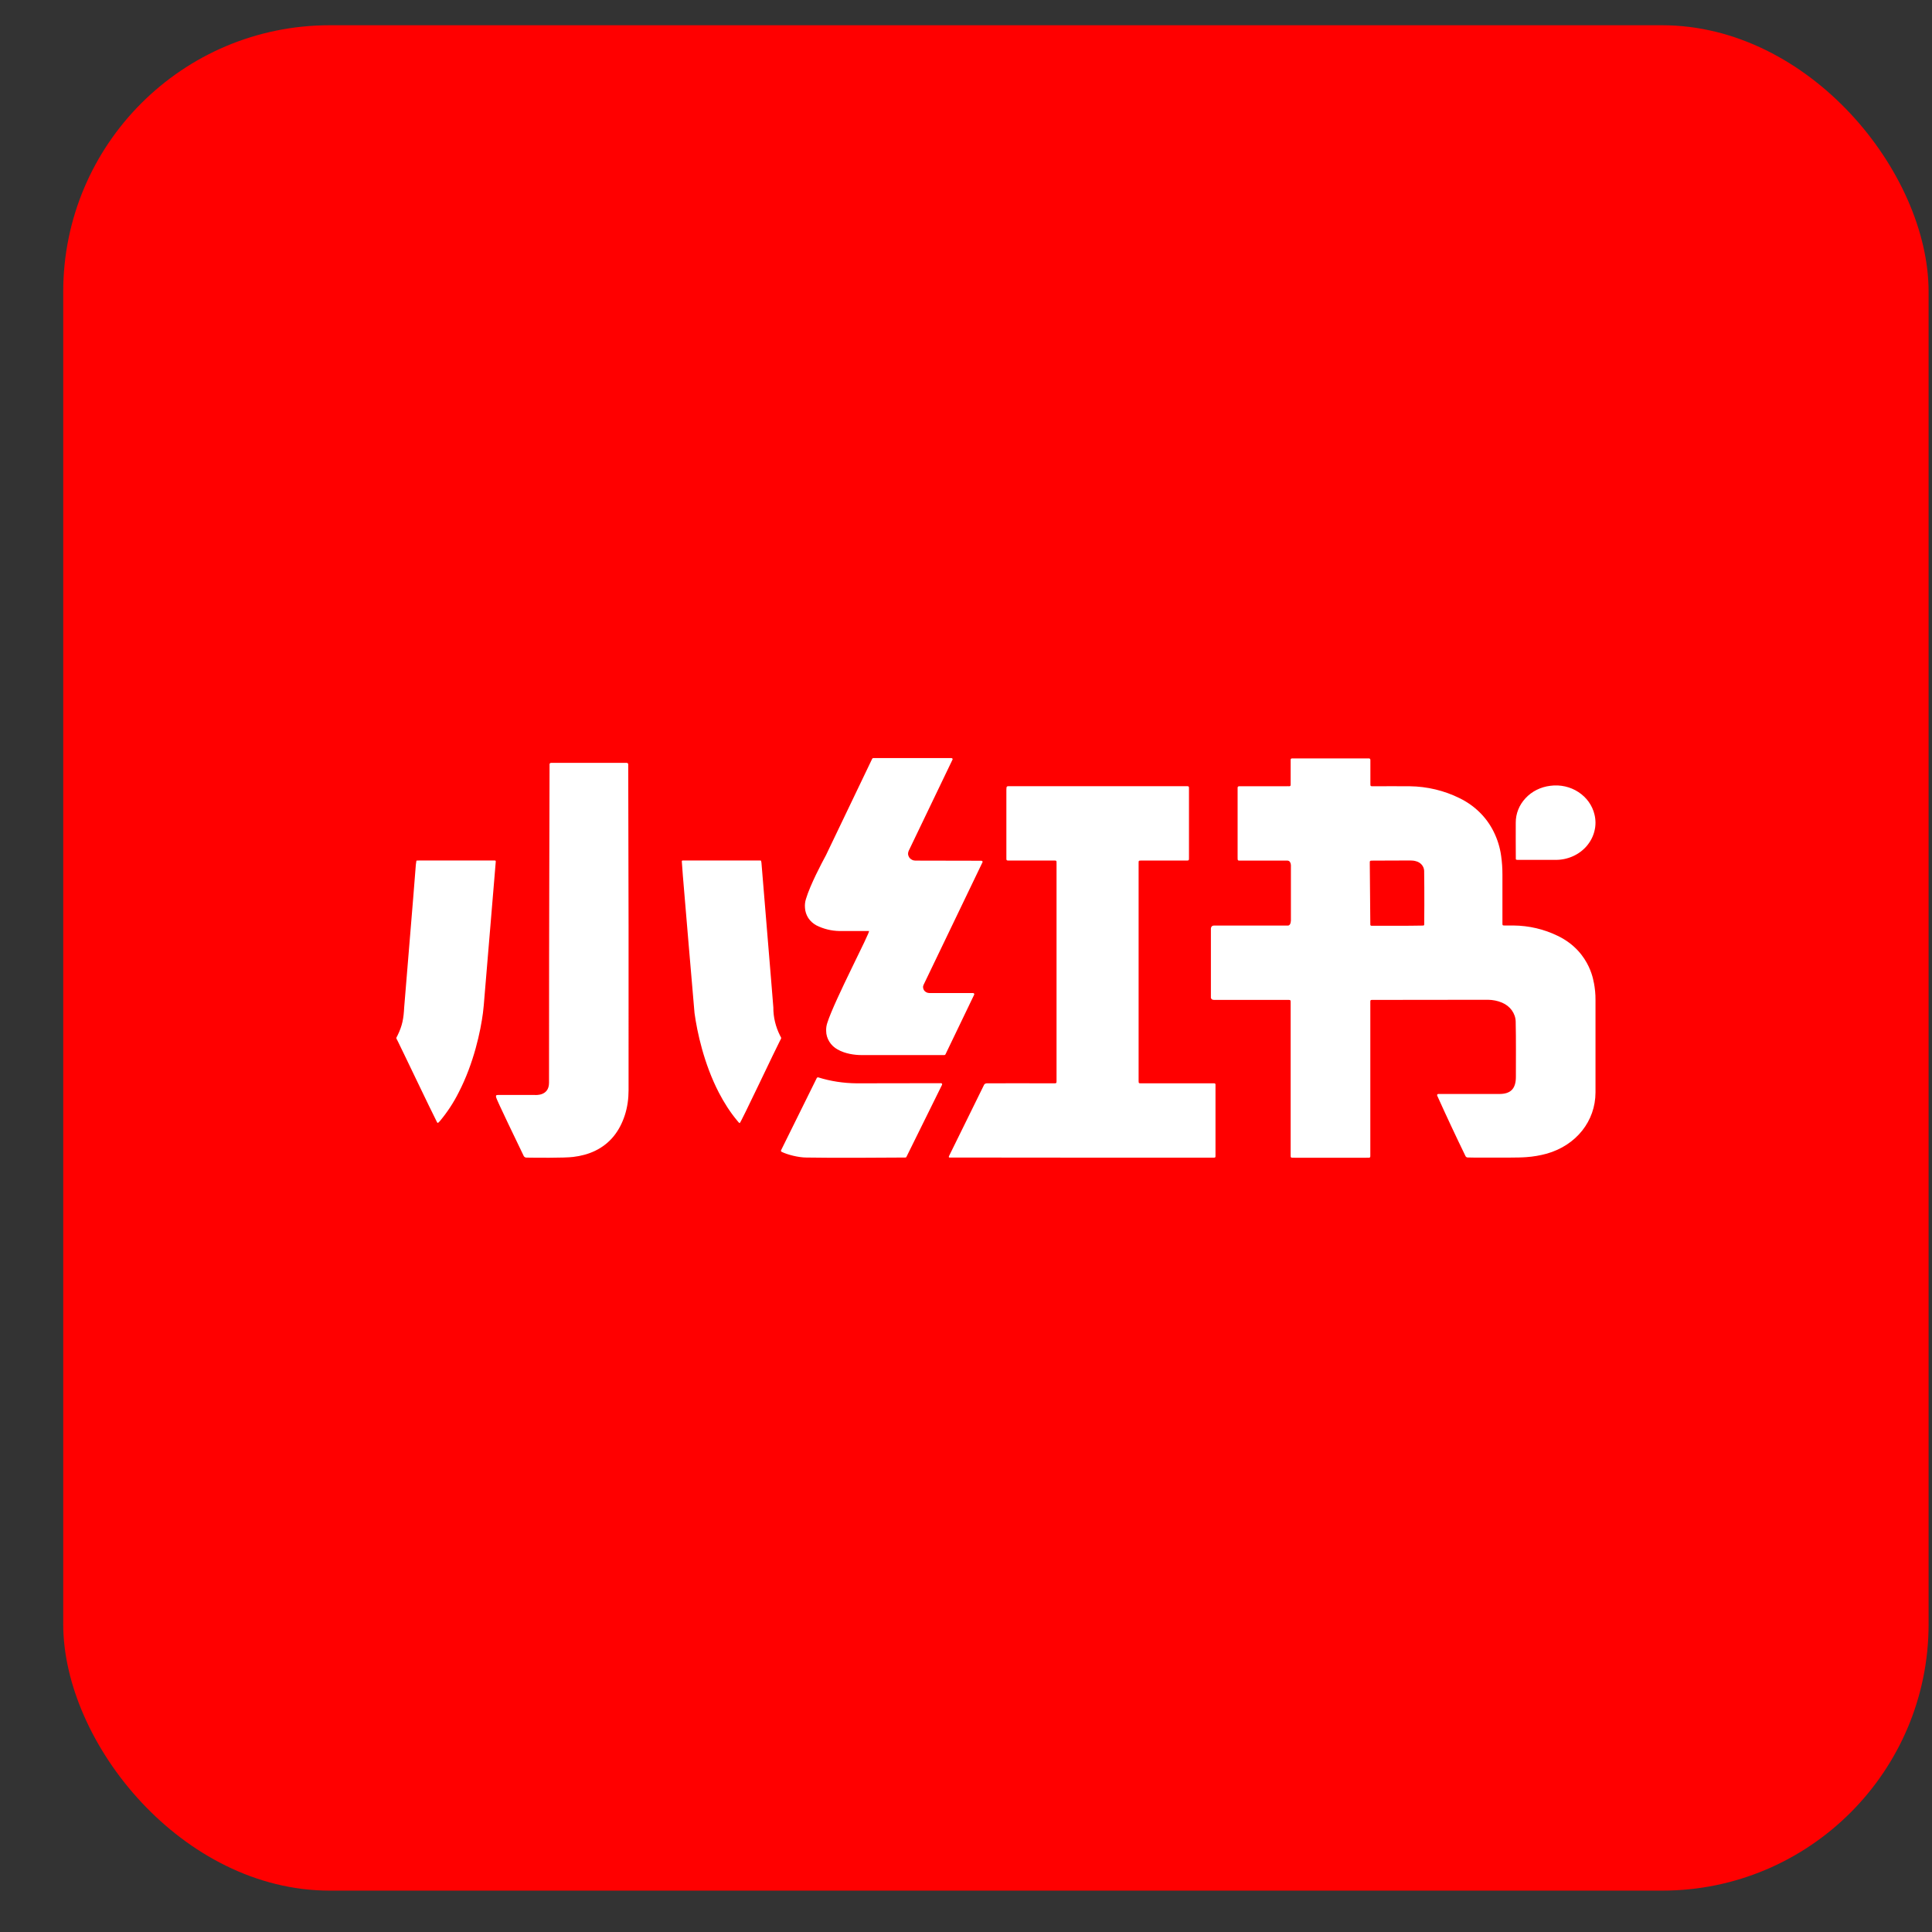<svg width="29" height="29" viewBox="0 0 29 29" fill="none" xmlns="http://www.w3.org/2000/svg">
<rect x="0" y="0" width="29" height="29" fill="#333333" stroke="none"/>
<rect x="0.949" y="0.379" width="28" height="28" rx="4" fill="#FF0000"/>
<path d="M22.753 12.894C22.754 12.905 22.76 12.908 22.805 12.907H23.349C23.439 12.908 23.528 12.889 23.609 12.853C23.69 12.817 23.761 12.764 23.817 12.699C23.873 12.633 23.913 12.557 23.933 12.475C23.954 12.394 23.954 12.309 23.934 12.227C23.902 12.09 23.816 11.97 23.694 11.89C23.571 11.809 23.42 11.775 23.271 11.795C23.127 11.812 22.994 11.878 22.899 11.981C22.803 12.083 22.751 12.214 22.752 12.35C22.752 12.421 22.751 12.816 22.753 12.894ZM14.121 16.259C13.969 16.259 13.106 16.261 12.857 16.261C12.662 16.259 12.468 16.23 12.283 16.172C12.278 16.171 12.274 16.172 12.27 16.173C12.265 16.175 12.262 16.178 12.26 16.182L11.724 17.266C11.722 17.27 11.722 17.275 11.723 17.279C11.725 17.283 11.728 17.287 11.732 17.289C11.815 17.331 11.984 17.375 12.103 17.375C12.598 17.383 13.093 17.377 13.589 17.375C13.597 17.375 13.603 17.372 13.606 17.365L14.14 16.284C14.141 16.281 14.142 16.278 14.142 16.275C14.142 16.272 14.14 16.269 14.139 16.266C14.137 16.264 14.134 16.262 14.131 16.26C14.128 16.259 14.125 16.258 14.122 16.259H14.121ZM6.307 12.916C6.254 12.916 6.25 12.917 6.25 12.923L6.242 12.979C6.222 13.257 6.214 13.325 6.067 15.12C6.058 15.288 6.041 15.392 5.966 15.545C5.946 15.585 5.941 15.574 5.968 15.623C6.002 15.688 6.479 16.689 6.558 16.841C6.564 16.851 6.566 16.855 6.571 16.855C6.577 16.855 6.596 16.837 6.606 16.824C6.716 16.692 6.808 16.551 6.884 16.4C7.114 15.956 7.214 15.473 7.249 15.206C7.259 15.129 7.265 15.052 7.271 14.975L7.424 13.145L7.441 12.94C7.443 12.919 7.441 12.916 7.418 12.916H6.307ZM11.709 15.545C11.642 15.412 11.607 15.267 11.608 15.12C11.605 15.061 11.585 14.847 11.432 12.979C11.431 12.959 11.429 12.94 11.424 12.921C11.421 12.914 11.385 12.916 11.367 12.916H10.257C10.235 12.916 10.232 12.919 10.235 12.94L10.25 13.145C10.307 13.832 10.366 14.519 10.425 15.206C10.463 15.486 10.565 15.965 10.79 16.4C10.868 16.55 10.958 16.693 11.068 16.824C11.079 16.837 11.096 16.86 11.104 16.858C11.119 16.856 11.66 15.709 11.707 15.623C11.734 15.574 11.729 15.585 11.709 15.545ZM14.605 14.906H13.951C13.935 14.906 13.919 14.902 13.905 14.895C13.891 14.888 13.879 14.878 13.871 14.866C13.862 14.853 13.857 14.839 13.856 14.824C13.854 14.81 13.857 14.795 13.864 14.781L14.747 12.944C14.749 12.942 14.749 12.939 14.749 12.936C14.749 12.933 14.748 12.93 14.746 12.928C14.744 12.925 14.742 12.923 14.739 12.922C14.736 12.921 14.733 12.92 14.73 12.92L13.742 12.918C13.723 12.918 13.705 12.914 13.688 12.905C13.672 12.897 13.658 12.885 13.648 12.87C13.638 12.855 13.632 12.839 13.63 12.821C13.629 12.804 13.633 12.787 13.64 12.771L14.297 11.403C14.299 11.401 14.299 11.398 14.299 11.395C14.299 11.392 14.298 11.389 14.296 11.387C14.294 11.384 14.292 11.382 14.289 11.381C14.286 11.38 14.283 11.379 14.28 11.379H13.11C13.102 11.379 13.096 11.382 13.092 11.389L12.398 12.837C12.334 12.955 12.162 13.28 12.098 13.493C12.084 13.536 12.079 13.582 12.083 13.627C12.086 13.681 12.103 13.733 12.133 13.78C12.163 13.826 12.206 13.864 12.256 13.891C12.362 13.944 12.48 13.973 12.601 13.975H13.043C13.074 13.975 12.527 15.011 12.418 15.354C12.405 15.393 12.399 15.434 12.401 15.475C12.401 15.531 12.418 15.586 12.448 15.635C12.478 15.684 12.521 15.725 12.573 15.753C12.686 15.818 12.83 15.837 12.929 15.837L14.174 15.837C14.183 15.837 14.189 15.833 14.192 15.826L14.623 14.93C14.624 14.928 14.625 14.925 14.624 14.922C14.624 14.919 14.623 14.916 14.621 14.914C14.619 14.911 14.617 14.909 14.614 14.908C14.611 14.906 14.608 14.906 14.605 14.906ZM9.407 11.451H8.274C8.271 11.451 8.267 11.451 8.264 11.452C8.261 11.453 8.258 11.455 8.256 11.457C8.253 11.459 8.252 11.462 8.25 11.465C8.249 11.468 8.248 11.471 8.249 11.474C8.249 12.207 8.241 13.43 8.241 16.253C8.241 16.454 8.039 16.436 8.031 16.436H7.476C7.446 16.437 7.443 16.439 7.446 16.469C7.447 16.495 7.795 17.214 7.862 17.353C7.87 17.367 7.885 17.376 7.901 17.376C8.018 17.378 8.476 17.383 8.604 17.366C8.719 17.352 8.829 17.324 8.933 17.274C9.158 17.165 9.3 16.981 9.379 16.739C9.418 16.618 9.435 16.492 9.435 16.366C9.437 14.735 9.435 13.104 9.43 11.473C9.43 11.47 9.43 11.467 9.428 11.465C9.427 11.462 9.426 11.459 9.423 11.457C9.421 11.455 9.418 11.453 9.415 11.452C9.412 11.451 9.409 11.451 9.406 11.451H9.407ZM18.245 16.277C18.244 16.267 18.238 16.262 18.227 16.261H17.129C17.093 16.261 17.092 16.26 17.091 16.227V12.966C17.091 12.916 17.087 12.917 17.144 12.917H17.791C17.851 12.917 17.847 12.92 17.847 12.865V11.854C17.847 11.797 17.852 11.801 17.787 11.801H15.162C15.114 11.801 15.106 11.797 15.106 11.852V12.863C15.106 12.921 15.101 12.917 15.166 12.917H15.806C15.863 12.917 15.859 12.914 15.859 12.966V16.202C15.859 16.268 15.865 16.261 15.795 16.261C15.518 16.261 14.963 16.259 14.817 16.261C14.781 16.261 14.772 16.282 14.772 16.282L14.249 17.345C14.249 17.345 14.239 17.362 14.243 17.37C14.248 17.378 14.253 17.375 14.287 17.375C15.598 17.377 16.909 17.377 18.219 17.377C18.242 17.376 18.245 17.373 18.245 17.354V16.277ZM21.378 13.877C21.378 13.886 21.373 13.892 21.363 13.893C21.104 13.898 20.844 13.896 20.585 13.896C20.575 13.895 20.569 13.889 20.569 13.879C20.566 13.576 20.563 13.272 20.561 12.967C20.561 12.917 20.557 12.918 20.614 12.918L21.164 12.916C21.194 12.916 21.224 12.918 21.254 12.927C21.323 12.944 21.374 13.002 21.377 13.07C21.382 13.371 21.379 13.877 21.378 13.877ZM23.381 14.047C23.176 13.947 22.949 13.894 22.718 13.892H22.583C22.553 13.891 22.553 13.89 22.552 13.864V13.126C22.552 13.033 22.546 12.941 22.533 12.85C22.516 12.722 22.477 12.596 22.418 12.479C22.312 12.266 22.134 12.091 21.911 11.982C21.68 11.867 21.422 11.805 21.161 11.802C21.046 11.8 20.735 11.802 20.621 11.802C20.568 11.802 20.57 11.804 20.57 11.756V11.411C20.57 11.389 20.562 11.382 20.535 11.384H19.397C19.397 11.384 19.385 11.384 19.379 11.389C19.375 11.392 19.373 11.398 19.373 11.405V11.787C19.367 11.812 19.331 11.797 19.312 11.802H18.599C18.583 11.804 18.578 11.808 18.577 11.825V12.861C18.577 12.924 18.574 12.918 18.638 12.918H19.323C19.385 12.918 19.377 13.008 19.377 13.008V13.811C19.377 13.811 19.379 13.893 19.332 13.893H18.221C18.17 13.893 18.176 13.951 18.176 13.951V14.962C18.176 14.962 18.168 15.009 18.224 15.009H19.316C19.378 15.009 19.373 15.005 19.373 15.065V17.322C19.373 17.383 19.368 17.378 19.435 17.378H20.507C20.575 17.378 20.569 17.383 20.569 17.322V15.034C20.569 15.014 20.573 15.009 20.594 15.009L22.336 15.007C22.408 15.008 22.48 15.022 22.546 15.05C22.605 15.075 22.656 15.114 22.693 15.165C22.729 15.215 22.75 15.274 22.751 15.335C22.757 15.611 22.754 15.888 22.754 16.164C22.754 16.345 22.673 16.421 22.506 16.421H21.593C21.575 16.422 21.571 16.427 21.572 16.444C21.71 16.75 21.852 17.054 21.999 17.356C22.002 17.361 22.006 17.365 22.012 17.369C22.017 17.372 22.023 17.374 22.029 17.374C22.157 17.378 22.284 17.375 22.412 17.376C22.524 17.375 22.799 17.379 22.911 17.369C23.015 17.362 23.117 17.344 23.217 17.317C23.66 17.191 23.948 16.828 23.949 16.398V15.011C23.95 14.922 23.941 14.834 23.924 14.746C23.924 14.8 23.902 14.297 23.381 14.047Z" fill="white"/>
</svg>
